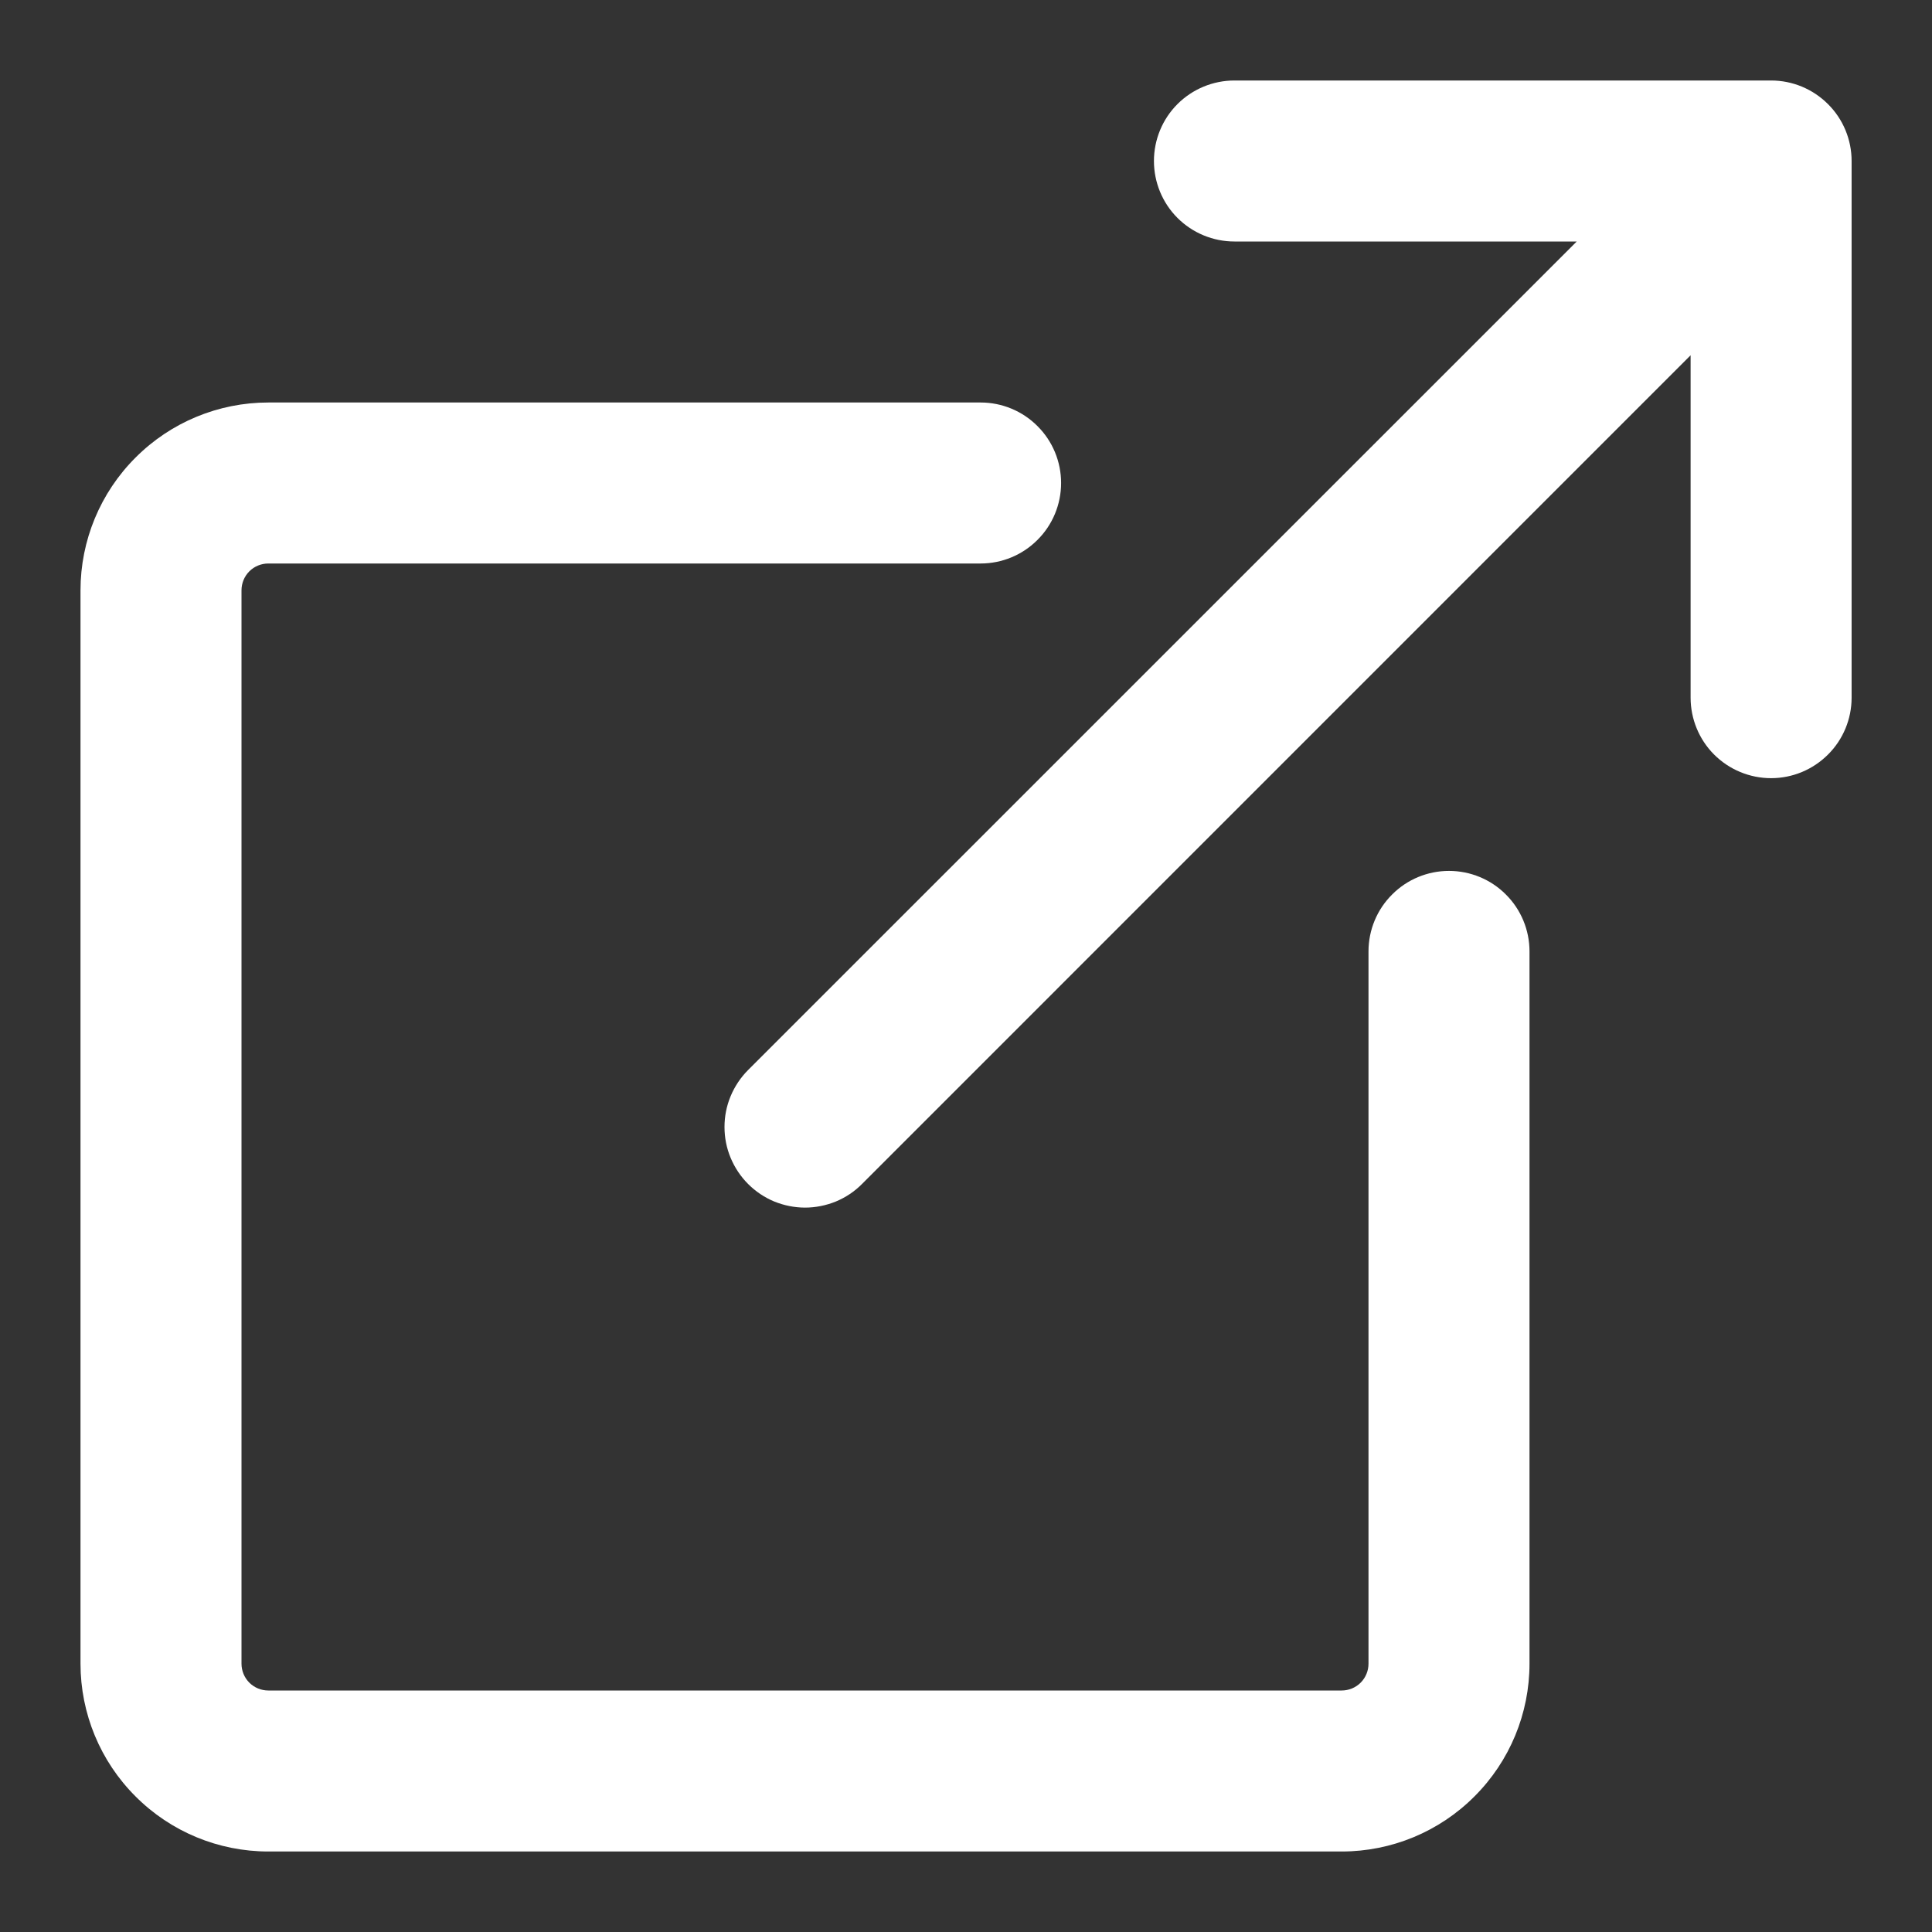 <svg width="18" height="18" viewBox="0 0 18 18" fill="none" xmlns="http://www.w3.org/2000/svg">
<rect x="0" y="0" width="18" height="18" fill="#333333" stroke="none"/>
<mask id="path-1-outside-1_1459_76" maskUnits="userSpaceOnUse" x="0" y="0" width="18" height="18" fill="black">
<rect fill="white" width="18" height="18"/>
<path fill-rule="evenodd" clip-rule="evenodd" d="M9.636 4.5C9.636 4.367 9.583 4.24 9.49 4.146C9.396 4.053 9.269 4 9.136 4H2.5C2.102 4 1.721 4.158 1.439 4.439C1.158 4.721 1 5.102 1 5.5V15.5C1 15.898 1.158 16.279 1.439 16.561C1.721 16.842 2.102 17 2.5 17H12.5C12.898 17 13.279 16.842 13.561 16.561C13.842 16.279 14 15.898 14 15.5V8.864C14 8.731 13.947 8.604 13.854 8.51C13.76 8.417 13.633 8.364 13.5 8.364C13.367 8.364 13.24 8.417 13.146 8.51C13.053 8.604 13 8.731 13 8.864V15.5C13 15.633 12.947 15.76 12.854 15.854C12.76 15.947 12.633 16 12.5 16H2.5C2.367 16 2.24 15.947 2.146 15.854C2.053 15.76 2 15.633 2 15.5V5.5C2 5.367 2.053 5.24 2.146 5.146C2.24 5.053 2.367 5 2.5 5H9.136C9.269 5 9.396 4.947 9.49 4.854C9.583 4.76 9.636 4.633 9.636 4.5Z"/>
<path fill-rule="evenodd" clip-rule="evenodd" d="M17.001 1.5C17.001 1.367 16.948 1.24 16.854 1.146C16.76 1.053 16.633 1 16.501 1H11.501C11.368 1 11.241 1.053 11.147 1.146C11.053 1.24 11.001 1.367 11.001 1.5C11.001 1.633 11.053 1.76 11.147 1.854C11.241 1.947 11.368 2 11.501 2H15.294L7.147 10.146C7.1 10.193 7.063 10.248 7.038 10.308C7.013 10.369 7 10.434 7 10.5C7 10.566 7.013 10.631 7.038 10.692C7.063 10.752 7.1 10.807 7.147 10.854C7.193 10.9 7.248 10.937 7.309 10.963C7.37 10.988 7.435 11.001 7.501 11.001C7.566 11.001 7.631 10.988 7.692 10.963C7.753 10.937 7.808 10.9 7.855 10.854L16.001 2.707V6.5C16.001 6.633 16.053 6.76 16.147 6.854C16.241 6.947 16.368 7 16.501 7C16.633 7 16.76 6.947 16.854 6.854C16.948 6.76 17.001 6.633 17.001 6.5V1.5Z"/>
</mask>
<path fill-rule="evenodd" clip-rule="evenodd" d="M9.636 4.5C9.636 4.367 9.583 4.24 9.49 4.146C9.396 4.053 9.269 4 9.136 4H2.5C2.102 4 1.721 4.158 1.439 4.439C1.158 4.721 1 5.102 1 5.5V15.5C1 15.898 1.158 16.279 1.439 16.561C1.721 16.842 2.102 17 2.5 17H12.5C12.898 17 13.279 16.842 13.561 16.561C13.842 16.279 14 15.898 14 15.5V8.864C14 8.731 13.947 8.604 13.854 8.51C13.76 8.417 13.633 8.364 13.5 8.364C13.367 8.364 13.24 8.417 13.146 8.51C13.053 8.604 13 8.731 13 8.864V15.5C13 15.633 12.947 15.76 12.854 15.854C12.76 15.947 12.633 16 12.5 16H2.5C2.367 16 2.24 15.947 2.146 15.854C2.053 15.76 2 15.633 2 15.5V5.5C2 5.367 2.053 5.24 2.146 5.146C2.24 5.053 2.367 5 2.5 5H9.136C9.269 5 9.396 4.947 9.49 4.854C9.583 4.76 9.636 4.633 9.636 4.5Z" fill="white"/>
<path fill-rule="evenodd" clip-rule="evenodd" d="M17.001 1.5C17.001 1.367 16.948 1.24 16.854 1.146C16.76 1.053 16.633 1 16.501 1H11.501C11.368 1 11.241 1.053 11.147 1.146C11.053 1.24 11.001 1.367 11.001 1.5C11.001 1.633 11.053 1.76 11.147 1.854C11.241 1.947 11.368 2 11.501 2H15.294L7.147 10.146C7.1 10.193 7.063 10.248 7.038 10.308C7.013 10.369 7 10.434 7 10.5C7 10.566 7.013 10.631 7.038 10.692C7.063 10.752 7.1 10.807 7.147 10.854C7.193 10.9 7.248 10.937 7.309 10.963C7.37 10.988 7.435 11.001 7.501 11.001C7.566 11.001 7.631 10.988 7.692 10.963C7.753 10.937 7.808 10.9 7.855 10.854L16.001 2.707V6.5C16.001 6.633 16.053 6.76 16.147 6.854C16.241 6.947 16.368 7 16.501 7C16.633 7 16.76 6.947 16.854 6.854C16.948 6.76 17.001 6.633 17.001 6.5V1.5Z" fill="white"/>
<path d="M1 5.5H0.75H1ZM1 15.5H0.75H1ZM2.5 17V17.25V17ZM12.5 17L12.5 17.25L12.5 17ZM14 15.5H14.25H14ZM2 15.5H1.75H2ZM2.5 5V5.25V5ZM11.501 2V2.25V2ZM15.294 2L15.47 2.177C15.542 2.105 15.563 1.998 15.525 1.904C15.486 1.811 15.395 1.75 15.294 1.75V2ZM7.147 10.146L6.97 9.969L6.97 9.969L7.147 10.146ZM7 10.5L6.75 10.5L7 10.5ZM7.855 10.854L8.031 11.031L8.031 11.031L7.855 10.854ZM16.001 2.707H16.251C16.251 2.606 16.19 2.515 16.096 2.476C16.003 2.437 15.895 2.459 15.824 2.53L16.001 2.707ZM9.886 4.5C9.886 4.301 9.807 4.11 9.666 3.97L9.313 4.323C9.36 4.37 9.386 4.434 9.386 4.5H9.886ZM9.666 3.97C9.526 3.829 9.335 3.75 9.136 3.75V4.25C9.202 4.25 9.266 4.276 9.313 4.323L9.666 3.97ZM9.136 3.75H2.5V4.25H9.136V3.75ZM2.5 3.75C2.036 3.75 1.591 3.934 1.263 4.263L1.616 4.616C1.851 4.382 2.168 4.25 2.5 4.25V3.75ZM1.263 4.263C0.934 4.591 0.75 5.036 0.75 5.5H1.25C1.25 5.168 1.382 4.851 1.616 4.616L1.263 4.263ZM0.75 5.5V15.5H1.25V5.5H0.75ZM0.75 15.5C0.75 15.964 0.934 16.409 1.263 16.737L1.616 16.384C1.382 16.149 1.25 15.832 1.25 15.5H0.75ZM1.263 16.737C1.591 17.066 2.036 17.25 2.5 17.25L2.5 16.75C2.168 16.75 1.851 16.618 1.616 16.384L1.263 16.737ZM2.5 17.25H12.5V16.75H2.5V17.25ZM12.5 17.25C12.964 17.25 13.409 17.066 13.737 16.737L13.384 16.384C13.149 16.618 12.832 16.75 12.5 16.75L12.5 17.25ZM13.737 16.737C14.066 16.409 14.25 15.964 14.25 15.5L13.75 15.5C13.75 15.832 13.618 16.149 13.384 16.384L13.737 16.737ZM14.25 15.5V8.864H13.75V15.5H14.25ZM14.25 8.864C14.25 8.665 14.171 8.474 14.03 8.334L13.677 8.687C13.724 8.734 13.75 8.798 13.75 8.864H14.25ZM14.03 8.334C13.89 8.193 13.699 8.114 13.5 8.114V8.614C13.566 8.614 13.63 8.64 13.677 8.687L14.03 8.334ZM13.5 8.114C13.301 8.114 13.11 8.193 12.97 8.334L13.323 8.687C13.37 8.64 13.434 8.614 13.5 8.614V8.114ZM12.97 8.334C12.829 8.474 12.75 8.665 12.75 8.864H13.25C13.25 8.798 13.276 8.734 13.323 8.687L12.97 8.334ZM12.75 8.864V15.5H13.25V8.864H12.75ZM12.75 15.5C12.75 15.566 12.724 15.63 12.677 15.677L13.03 16.03C13.171 15.89 13.25 15.699 13.25 15.5H12.75ZM12.677 15.677C12.63 15.724 12.566 15.75 12.5 15.75V16.25C12.699 16.25 12.89 16.171 13.03 16.03L12.677 15.677ZM12.5 15.75H2.5V16.25H12.5V15.75ZM2.5 15.75C2.434 15.75 2.37 15.724 2.323 15.677L1.97 16.03C2.11 16.171 2.301 16.25 2.5 16.25V15.75ZM2.323 15.677C2.276 15.63 2.25 15.566 2.25 15.5H1.75C1.75 15.699 1.829 15.89 1.97 16.03L2.323 15.677ZM2.25 15.5V5.5H1.75V15.5H2.25ZM2.25 5.5C2.25 5.434 2.276 5.37 2.323 5.323L1.97 4.97C1.829 5.11 1.75 5.301 1.75 5.5H2.25ZM2.323 5.323C2.37 5.276 2.434 5.25 2.5 5.25L2.5 4.75C2.301 4.75 2.11 4.829 1.97 4.97L2.323 5.323ZM2.5 5.25H9.136V4.75H2.5V5.25ZM9.136 5.25C9.335 5.25 9.526 5.171 9.666 5.03L9.313 4.677C9.266 4.724 9.202 4.75 9.136 4.75V5.25ZM9.666 5.03C9.807 4.89 9.886 4.699 9.886 4.5H9.386C9.386 4.566 9.36 4.63 9.313 4.677L9.666 5.03ZM17.251 1.5C17.251 1.301 17.172 1.11 17.031 0.97L16.677 1.323C16.724 1.37 16.751 1.434 16.751 1.5H17.251ZM17.031 0.97C16.89 0.829 16.7 0.75 16.501 0.75V1.25C16.567 1.25 16.631 1.276 16.677 1.323L17.031 0.97ZM16.501 0.75H11.501V1.25H16.501V0.75ZM11.501 0.75C11.302 0.75 11.111 0.829 10.97 0.97L11.324 1.323C11.371 1.276 11.434 1.25 11.501 1.25V0.75ZM10.97 0.97C10.83 1.11 10.751 1.301 10.751 1.5H11.251C11.251 1.434 11.277 1.37 11.324 1.323L10.97 0.97ZM10.751 1.5C10.751 1.699 10.83 1.89 10.97 2.03L11.324 1.677C11.277 1.63 11.251 1.566 11.251 1.5H10.751ZM10.97 2.03C11.111 2.171 11.302 2.25 11.501 2.25V1.75C11.434 1.75 11.371 1.724 11.324 1.677L10.97 2.03ZM11.501 2.25H15.294V1.75H11.501V2.25ZM15.117 1.823L6.97 9.969L7.323 10.323L15.47 2.177L15.117 1.823ZM6.97 9.969C6.9 10.039 6.845 10.122 6.807 10.213L7.269 10.404C7.282 10.374 7.3 10.346 7.323 10.323L6.97 9.969ZM6.807 10.213C6.769 10.304 6.75 10.401 6.75 10.5L7.25 10.5C7.25 10.467 7.256 10.434 7.269 10.404L6.807 10.213ZM6.75 10.5C6.75 10.599 6.769 10.696 6.807 10.787L7.269 10.596C7.256 10.566 7.25 10.533 7.25 10.5L6.75 10.5ZM6.807 10.787C6.845 10.878 6.9 10.961 6.97 11.031L7.323 10.677C7.3 10.654 7.282 10.626 7.269 10.596L6.807 10.787ZM6.97 11.031C7.04 11.101 7.122 11.156 7.213 11.194L7.405 10.732C7.374 10.719 7.347 10.7 7.323 10.677L6.97 11.031ZM7.213 11.194C7.304 11.231 7.402 11.251 7.501 11.251L7.501 10.751C7.468 10.751 7.435 10.744 7.405 10.732L7.213 11.194ZM7.501 11.251C7.599 11.251 7.697 11.231 7.788 11.194L7.597 10.732C7.566 10.744 7.534 10.751 7.501 10.751L7.501 11.251ZM7.788 11.194C7.879 11.156 7.962 11.101 8.031 11.031L7.678 10.677C7.655 10.7 7.627 10.719 7.597 10.732L7.788 11.194ZM8.031 11.031L16.177 2.884L15.824 2.53L7.678 10.677L8.031 11.031ZM15.751 2.707V6.5H16.251V2.707H15.751ZM15.751 6.5C15.751 6.699 15.83 6.89 15.97 7.03L16.324 6.677C16.277 6.63 16.251 6.566 16.251 6.5H15.751ZM15.97 7.03C16.111 7.171 16.302 7.25 16.501 7.25V6.75C16.434 6.75 16.371 6.724 16.324 6.677L15.97 7.03ZM16.501 7.25C16.7 7.25 16.89 7.171 17.031 7.03L16.677 6.677C16.631 6.724 16.567 6.75 16.501 6.75V7.25ZM17.031 7.03C17.172 6.89 17.251 6.699 17.251 6.5H16.751C16.751 6.566 16.724 6.63 16.677 6.677L17.031 7.03ZM17.251 6.5V1.5H16.751V6.5H17.251Z" fill="white" mask="url(#path-1-outside-1_1459_76)"/>
</svg>
